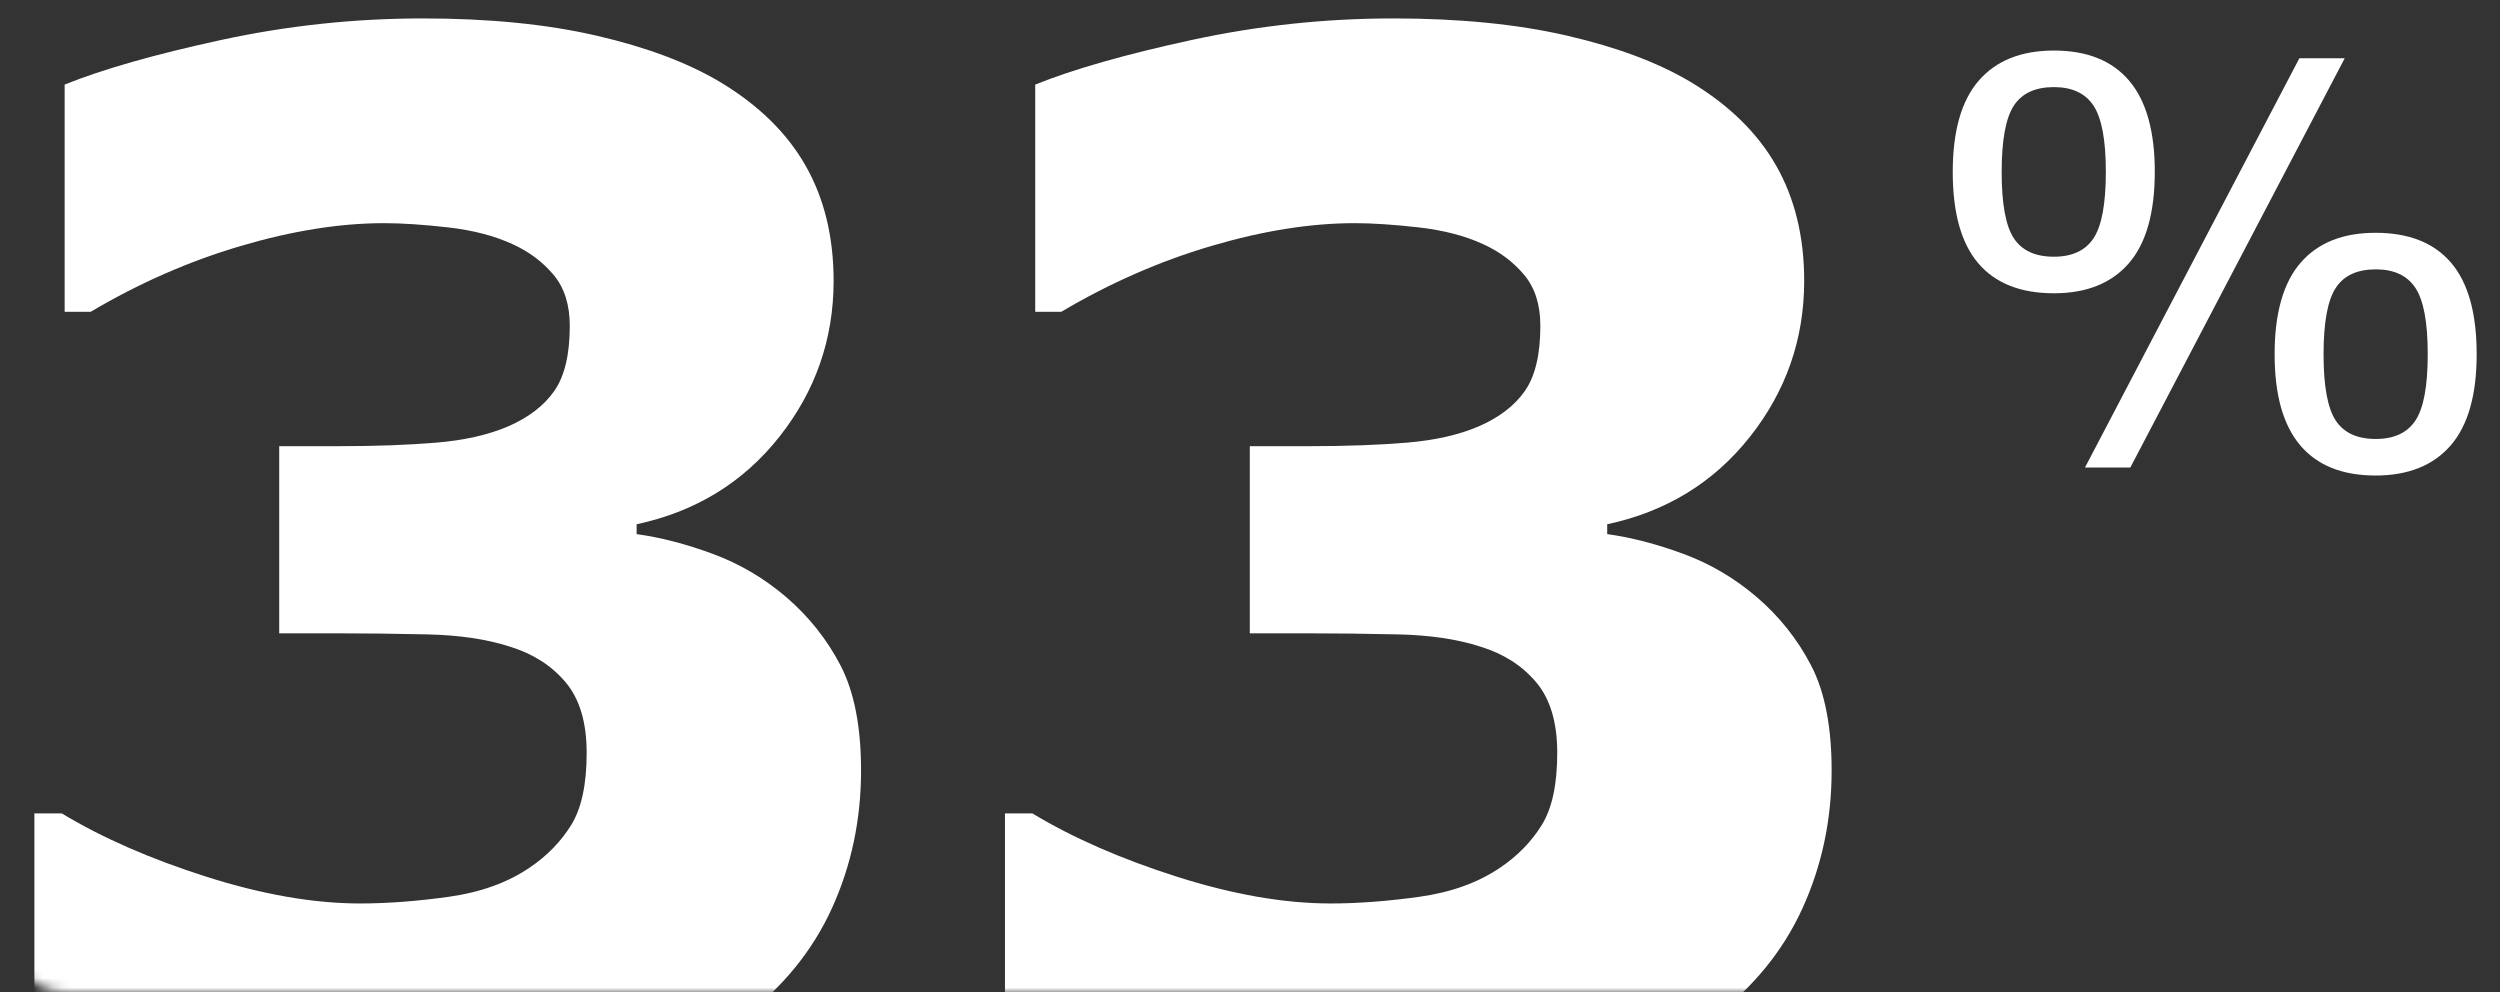 <svg height="104" viewBox="0 0 262 104" width="262" xmlns="http://www.w3.org/2000/svg" xmlns:xlink="http://www.w3.org/1999/xlink"><rect x="0" y="0" width="262" height="104" fill="#333333" stroke="none"/><mask id="a" fill="#fff"><rect fill="#fff" fill-rule="evenodd" height="104" rx="7" width="262"/></mask><g fill="#fff" fill-rule="nonzero"><g mask="url(#a)"><g transform="translate(3.605 1.93)"><path d="m78.744 60.606c2.409 2.064 4.326 4.473 5.751 7.226 1.425 2.753 2.138 6.415 2.138 10.986 0 5.161-1.02 9.978-3.06 14.451-2.04 4.473-5.173 8.307-9.401 11.502-4.129 3.097-8.983 5.468-14.562 7.115s-12.35 2.47-20.313 2.47c-9.093 0-16.897-.713-23.409-2.138-6.513-1.425-11.809-3.023-15.889-4.792v-24.11h2.875c4.227 2.556 9.278 4.768 15.152 6.636 5.874 1.868 11.244 2.802 16.11 2.802 2.851 0 5.948-.233 9.29-.7 3.342-.467 6.169-1.487 8.479-3.06 1.819-1.229 3.269-2.716 4.35-4.461 1.081-1.745 1.622-4.264 1.622-7.557 0-3.195-.737-5.665-2.212-7.41-1.475-1.745-3.416-2.986-5.825-3.723-2.409-.786-5.309-1.217-8.7-1.29-3.392-.074-6.537-.111-9.438-.111h-6.046v-19.612h6.267c3.834 0 7.226-.123 10.175-.369 2.949-.246 5.456-.811 7.521-1.696 2.163-.934 3.785-2.175 4.866-3.723s1.622-3.822 1.622-6.82c0-2.212-.565-3.994-1.696-5.345-1.131-1.352-2.556-2.421-4.276-3.207-1.917-.885-4.178-1.475-6.783-1.77-2.605-.295-4.842-.442-6.709-.442-4.62 0-9.634.799-15.041 2.396-5.407 1.597-10.642 3.895-15.705 6.894h-2.728v-23.815c4.031-1.622 9.511-3.183 16.442-4.682 6.931-1.499 13.96-2.249 21.087-2.249 6.931 0 13.001.602 18.211 1.806 5.21 1.204 9.511 2.814 12.903 4.829 4.031 2.409 7.029 5.333 8.995 8.774 1.966 3.441 2.949 7.471 2.949 12.092 0 6.095-1.892 11.539-5.677 16.331-3.785 4.792-8.774 7.852-14.967 9.179v1.032c2.507.344 5.161 1.032 7.963 2.064 2.802 1.032 5.358 2.531 7.668 4.498z"/><path d="m180.461 60.606c2.409 2.064 4.326 4.473 5.751 7.226 1.425 2.753 2.138 6.415 2.138 10.986 0 5.161-1.02 9.978-3.06 14.451-2.04 4.473-5.173 8.307-9.401 11.502-4.129 3.097-8.983 5.468-14.562 7.115s-12.35 2.47-20.313 2.47c-9.093 0-16.897-.713-23.409-2.138-6.513-1.425-11.809-3.023-15.889-4.792v-24.11h2.875c4.227 2.556 9.278 4.768 15.152 6.636 5.874 1.868 11.244 2.802 16.11 2.802 2.851 0 5.948-.233 9.29-.7 3.342-.467 6.169-1.487 8.479-3.06 1.819-1.229 3.269-2.716 4.35-4.461s1.622-4.264 1.622-7.557c0-3.195-.737-5.665-2.212-7.41-1.475-1.745-3.416-2.986-5.825-3.723-2.409-.786-5.309-1.217-8.7-1.29-3.392-.074-6.537-.111-9.438-.111h-6.046v-19.612h6.267c3.834 0 7.226-.123 10.175-.369 2.949-.246 5.456-.811 7.521-1.696 2.163-.934 3.785-2.175 4.866-3.723 1.081-1.548 1.622-3.822 1.622-6.82 0-2.212-.565-3.994-1.696-5.345-1.131-1.352-2.556-2.421-4.276-3.207-1.917-.885-4.178-1.475-6.783-1.77s-4.842-.442-6.709-.442c-4.62 0-9.634.799-15.041 2.396-5.407 1.597-10.642 3.895-15.705 6.894h-2.728v-23.815c4.031-1.622 9.511-3.183 16.442-4.682 6.931-1.499 13.96-2.249 21.087-2.249 6.931 0 13.001.602 18.211 1.806 5.21 1.204 9.511 2.814 12.903 4.829 4.031 2.409 7.029 5.333 8.995 8.774s2.949 7.471 2.949 12.092c0 6.095-1.892 11.539-5.677 16.331-3.785 4.792-8.774 7.852-14.967 9.179v1.032c2.507.344 5.161 1.032 7.963 2.064 2.802 1.032 5.358 2.531 7.668 4.498z"/></g></g><g mask="url(#a)"><path d="m21.174 12.705c0 4.302-.907 7.5-2.722 9.593-1.815 2.093-4.432 3.14-7.85 3.14-3.495 0-6.136-1.047-7.922-3.14-1.786-2.093-2.679-5.282-2.679-9.564 0-4.302.912-7.5 2.737-9.593s4.446-3.14 7.865-3.14c3.476 0 6.107 1.056 7.894 3.169s2.679 5.291 2.679 9.536zm19.907-11.898-22.471 42.896h-4.753l22.471-42.896zm13.828 30.998c0 4.302-.912 7.5-2.737 9.593s-4.446 3.14-7.865 3.14c-3.476 0-6.107-1.056-7.894-3.169s-2.679-5.291-2.679-9.536c0-4.302.907-7.5 2.722-9.593s4.432-3.14 7.85-3.14c3.495 0 6.136 1.047 7.922 3.14s2.679 5.282 2.679 9.564zm-38.863-19.1c0-3.303-.427-5.608-1.282-6.914-.855-1.306-2.242-1.959-4.163-1.959-1.959 0-3.361.653-4.206 1.959-.845 1.306-1.268 3.62-1.268 6.943 0 3.323.423 5.632 1.268 6.928.845 1.296 2.247 1.945 4.206 1.945 1.921 0 3.308-.648 4.163-1.945.855-1.296 1.282-3.615 1.282-6.957zm33.735 19.1c0-3.303-.427-5.608-1.282-6.914-.855-1.306-2.242-1.959-4.163-1.959-1.959 0-3.361.653-4.206 1.959s-1.268 3.62-1.268 6.943c0 3.323.423 5.632 1.268 6.928s2.247 1.945 4.206 1.945c1.921 0 3.308-.648 4.163-1.945.855-1.296 1.282-3.615 1.282-6.957z" transform="translate(204.646 5.297)"/></g></g></svg>
